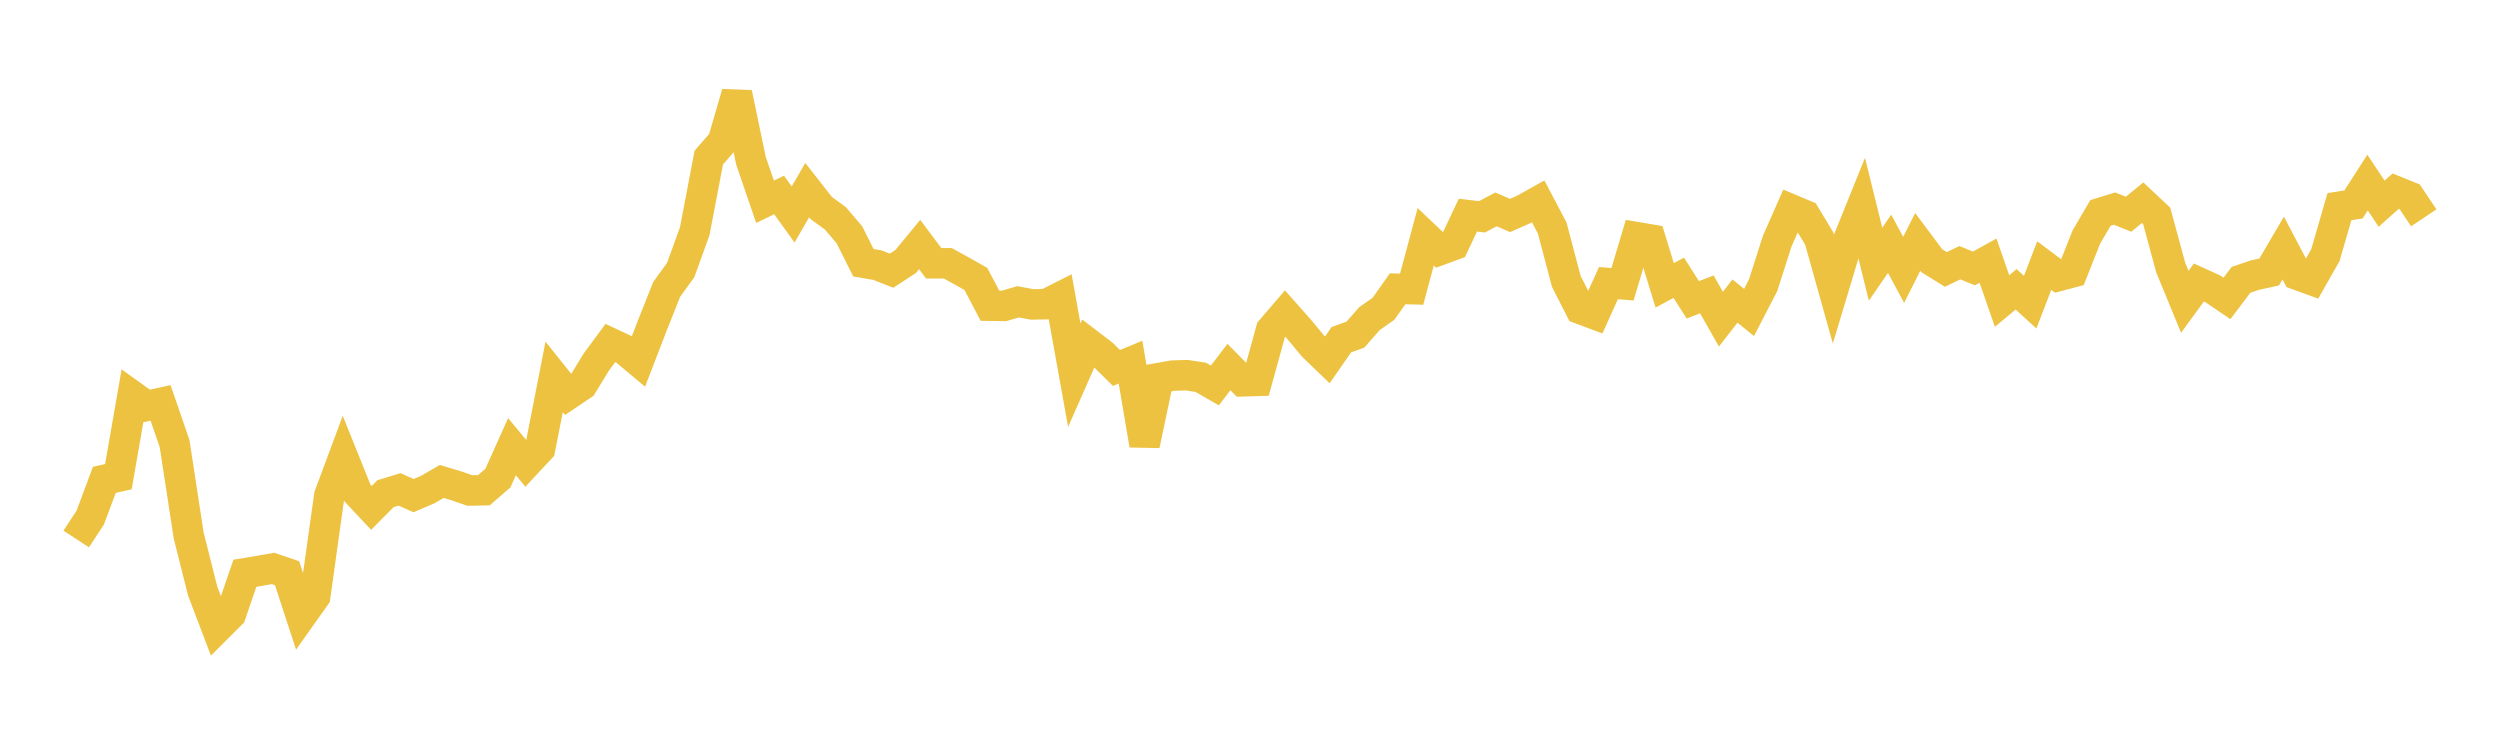 <svg width="164" height="48" xmlns="http://www.w3.org/2000/svg" xmlns:xlink="http://www.w3.org/1999/xlink"><path fill="none" stroke="rgb(237,194,64)" stroke-width="2" d="M5,35.358L5.922,33.949L6.844,31.478L7.766,31.269L8.689,25.971L9.611,26.632L10.533,26.431L11.455,29.107L12.377,35.129L13.299,38.787L14.222,41.211L15.144,40.29L16.066,37.605L16.988,37.452L17.91,37.29L18.832,37.603L19.754,40.418L20.677,39.117L21.599,32.522L22.521,30.044L23.443,32.334L24.365,33.317L25.287,32.387L26.21,32.104L27.132,32.513L28.054,32.118L28.976,31.583L29.898,31.858L30.82,32.176L31.743,32.16L32.665,31.358L33.587,29.304L34.509,30.416L35.431,29.428L36.353,24.723L37.275,25.877L38.198,25.255L39.12,23.749L40.042,22.5L40.964,22.931L41.886,23.703L42.808,21.313L43.731,18.99L44.653,17.713L45.575,15.166L46.497,10.336L47.419,9.277L48.341,6.114L49.263,10.542L50.186,13.235L51.108,12.791L52.03,14.071L52.952,12.472L53.874,13.647L54.796,14.319L55.719,15.398L56.641,17.237L57.563,17.394L58.485,17.758L59.407,17.158L60.329,16.041L61.251,17.273L62.174,17.271L63.096,17.777L64.018,18.3L64.94,20.055L65.862,20.069L66.784,19.799L67.707,19.97L68.629,19.953L69.551,19.488L70.473,24.612L71.395,22.524L72.317,23.227L73.24,24.139L74.162,23.756L75.084,29.19L76.006,24.804L76.928,24.641L77.85,24.612L78.772,24.753L79.695,25.287L80.617,24.078L81.539,25.014L82.461,24.987L83.383,21.641L84.305,20.569L85.228,21.611L86.15,22.72L87.072,23.608L87.994,22.283L88.916,21.951L89.838,20.899L90.76,20.254L91.683,18.944L92.605,18.969L93.527,15.532L94.449,16.408L95.371,16.069L96.293,14.114L97.216,14.224L98.138,13.735L99.06,14.135L99.982,13.727L100.904,13.211L101.826,14.962L102.749,18.459L103.671,20.267L104.593,20.611L105.515,18.57L106.437,18.648L107.359,15.557L108.281,15.712L109.204,18.719L110.126,18.222L111.048,19.668L111.97,19.312L112.892,20.936L113.814,19.75L114.737,20.496L115.659,18.715L116.581,15.833L117.503,13.739L118.425,14.127L119.347,15.658L120.269,18.949L121.192,15.878L122.114,13.593L123.036,17.329L123.958,15.993L124.88,17.703L125.802,15.868L126.725,17.102L127.647,17.674L128.569,17.234L129.491,17.611L130.413,17.099L131.335,19.747L132.257,18.98L133.18,19.823L134.102,17.422L135.024,18.112L135.946,17.868L136.868,15.545L137.79,13.968L138.713,13.684L139.635,14.053L140.557,13.296L141.479,14.162L142.401,17.559L143.323,19.798L144.246,18.533L145.168,18.952L146.09,19.577L147.012,18.355L147.934,18.045L148.856,17.845L149.778,16.272L150.701,18.026L151.623,18.361L152.545,16.741L153.467,13.557L154.389,13.413L155.311,11.976L156.234,13.363L157.156,12.539L158.078,12.912L159,14.29"></path></svg>